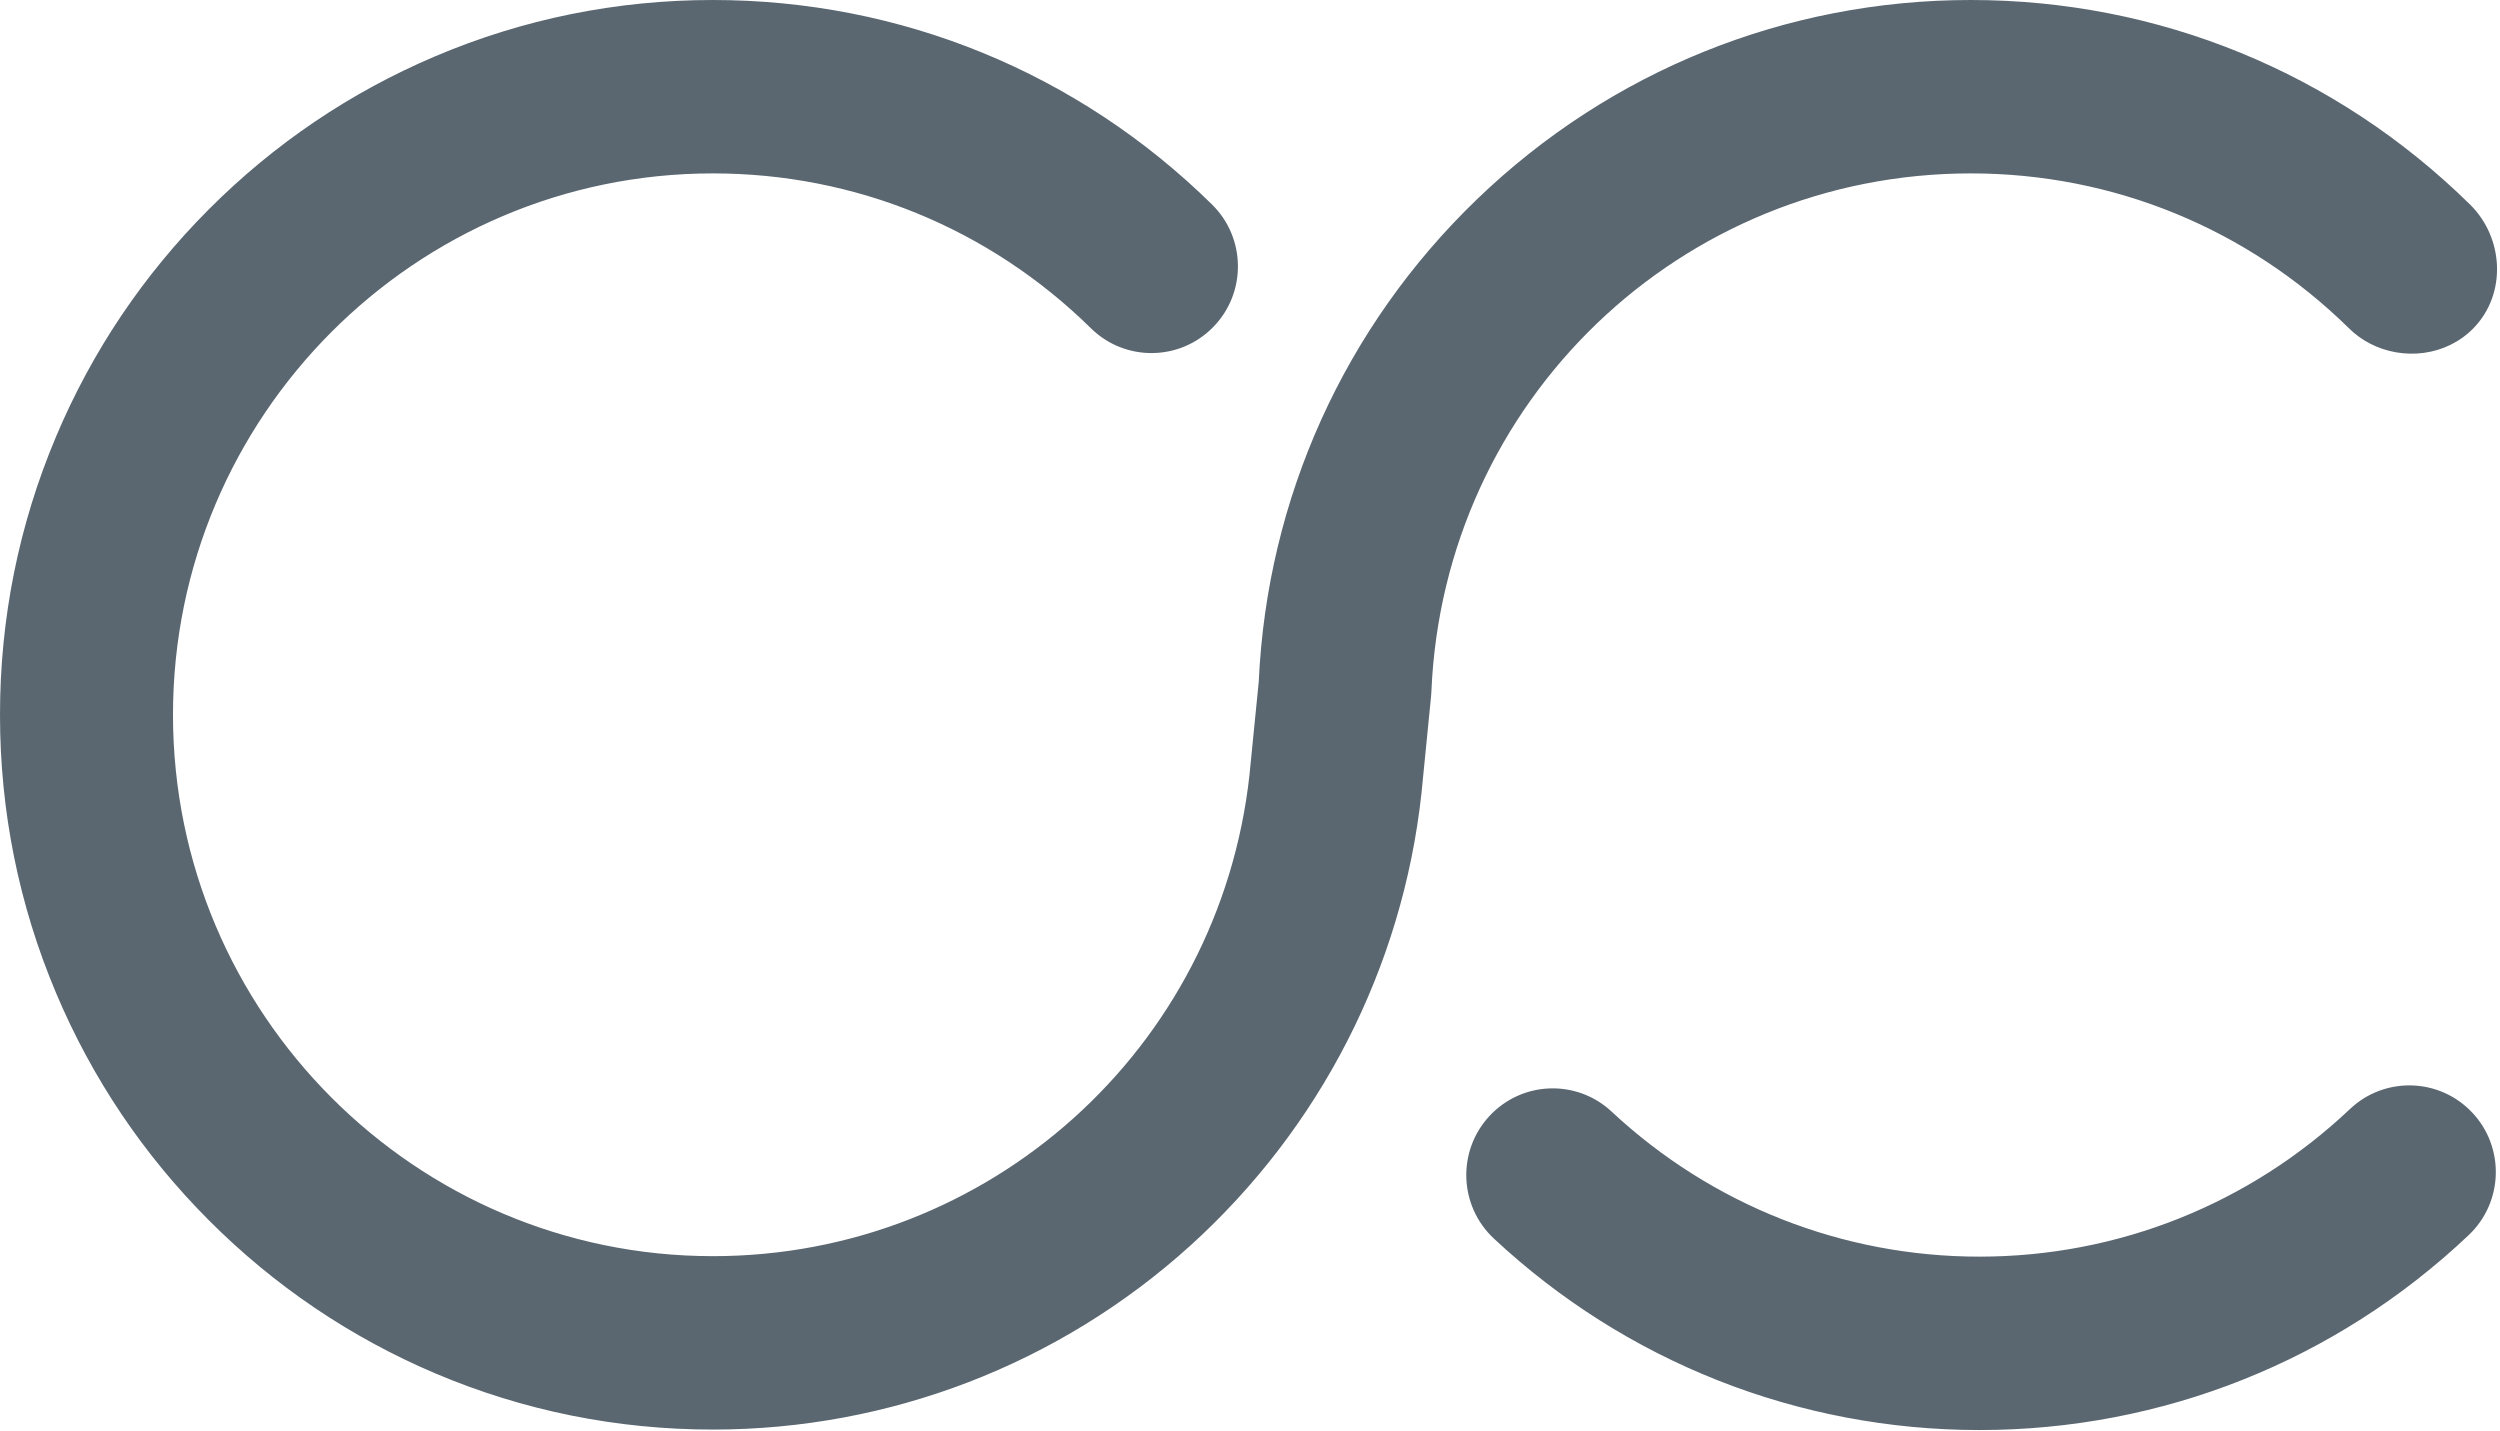 <svg width="524" height="300" viewBox="0 0 524 300" fill="none" xmlns="http://www.w3.org/2000/svg">
<g clip-path="url(#clip0_399_89)">
<path fill-rule="evenodd" clip-rule="evenodd" d="M414.894 263.393C386.186 263.393 358.813 252.598 337.804 232.998C330.479 226.158 319.014 226.558 312.191 233.916C305.369 241.259 305.785 252.757 313.11 259.597C340.839 285.482 376.986 299.737 414.894 299.737C453.188 299.737 489.604 285.236 517.436 258.879C524.719 251.994 525.048 240.485 518.183 233.198C511.304 225.897 499.836 225.568 492.556 232.451C471.476 252.398 443.901 263.393 414.894 263.393ZM492.326 68.794C493.657 70.116 495.161 71.195 496.753 72.015C503.746 75.634 512.719 74.644 518.423 68.809C525.431 61.636 524.844 49.881 517.708 42.855C489.601 15.218 452.453 0 413.085 0C374.288 0 337.528 14.845 309.55 41.791C281.806 68.536 265.582 104.42 263.832 142.89L261.885 162.479C255.535 219.963 207.194 263.291 149.423 263.291C87.024 263.291 36.26 212.39 36.26 149.818C36.26 87.248 87.024 36.344 149.423 36.344C179.234 36.344 207.365 47.871 228.649 68.794C235.801 75.838 247.28 75.721 254.288 68.551C261.296 61.394 261.182 49.881 254.031 42.855C225.939 15.218 188.779 0 149.423 0C129.257 0 109.681 3.966 91.25 11.785C73.466 19.328 57.484 30.123 43.771 43.875C30.054 57.628 19.277 73.651 11.752 91.501C3.954 109.983 0 129.598 0 149.818C0 170.04 3.954 189.655 11.752 208.137C19.277 225.984 30.054 242.01 43.771 255.763C57.484 269.515 73.466 280.307 91.25 287.868C109.681 295.684 129.257 299.638 149.423 299.638C186.443 299.638 221.97 285.957 249.446 261.123C276.703 236.462 293.931 202.819 297.93 166.373L299.949 145.98L300.021 144.948C302.572 84.057 352.247 36.344 413.085 36.344C442.893 36.344 471.042 47.871 492.326 68.794Z" fill="#5A6771"/>
</g>
<defs>
<clipPath id="clip0_399_89">
<rect width="523.43" height="300" fill="white"/>
</clipPath>
</defs>
</svg>
